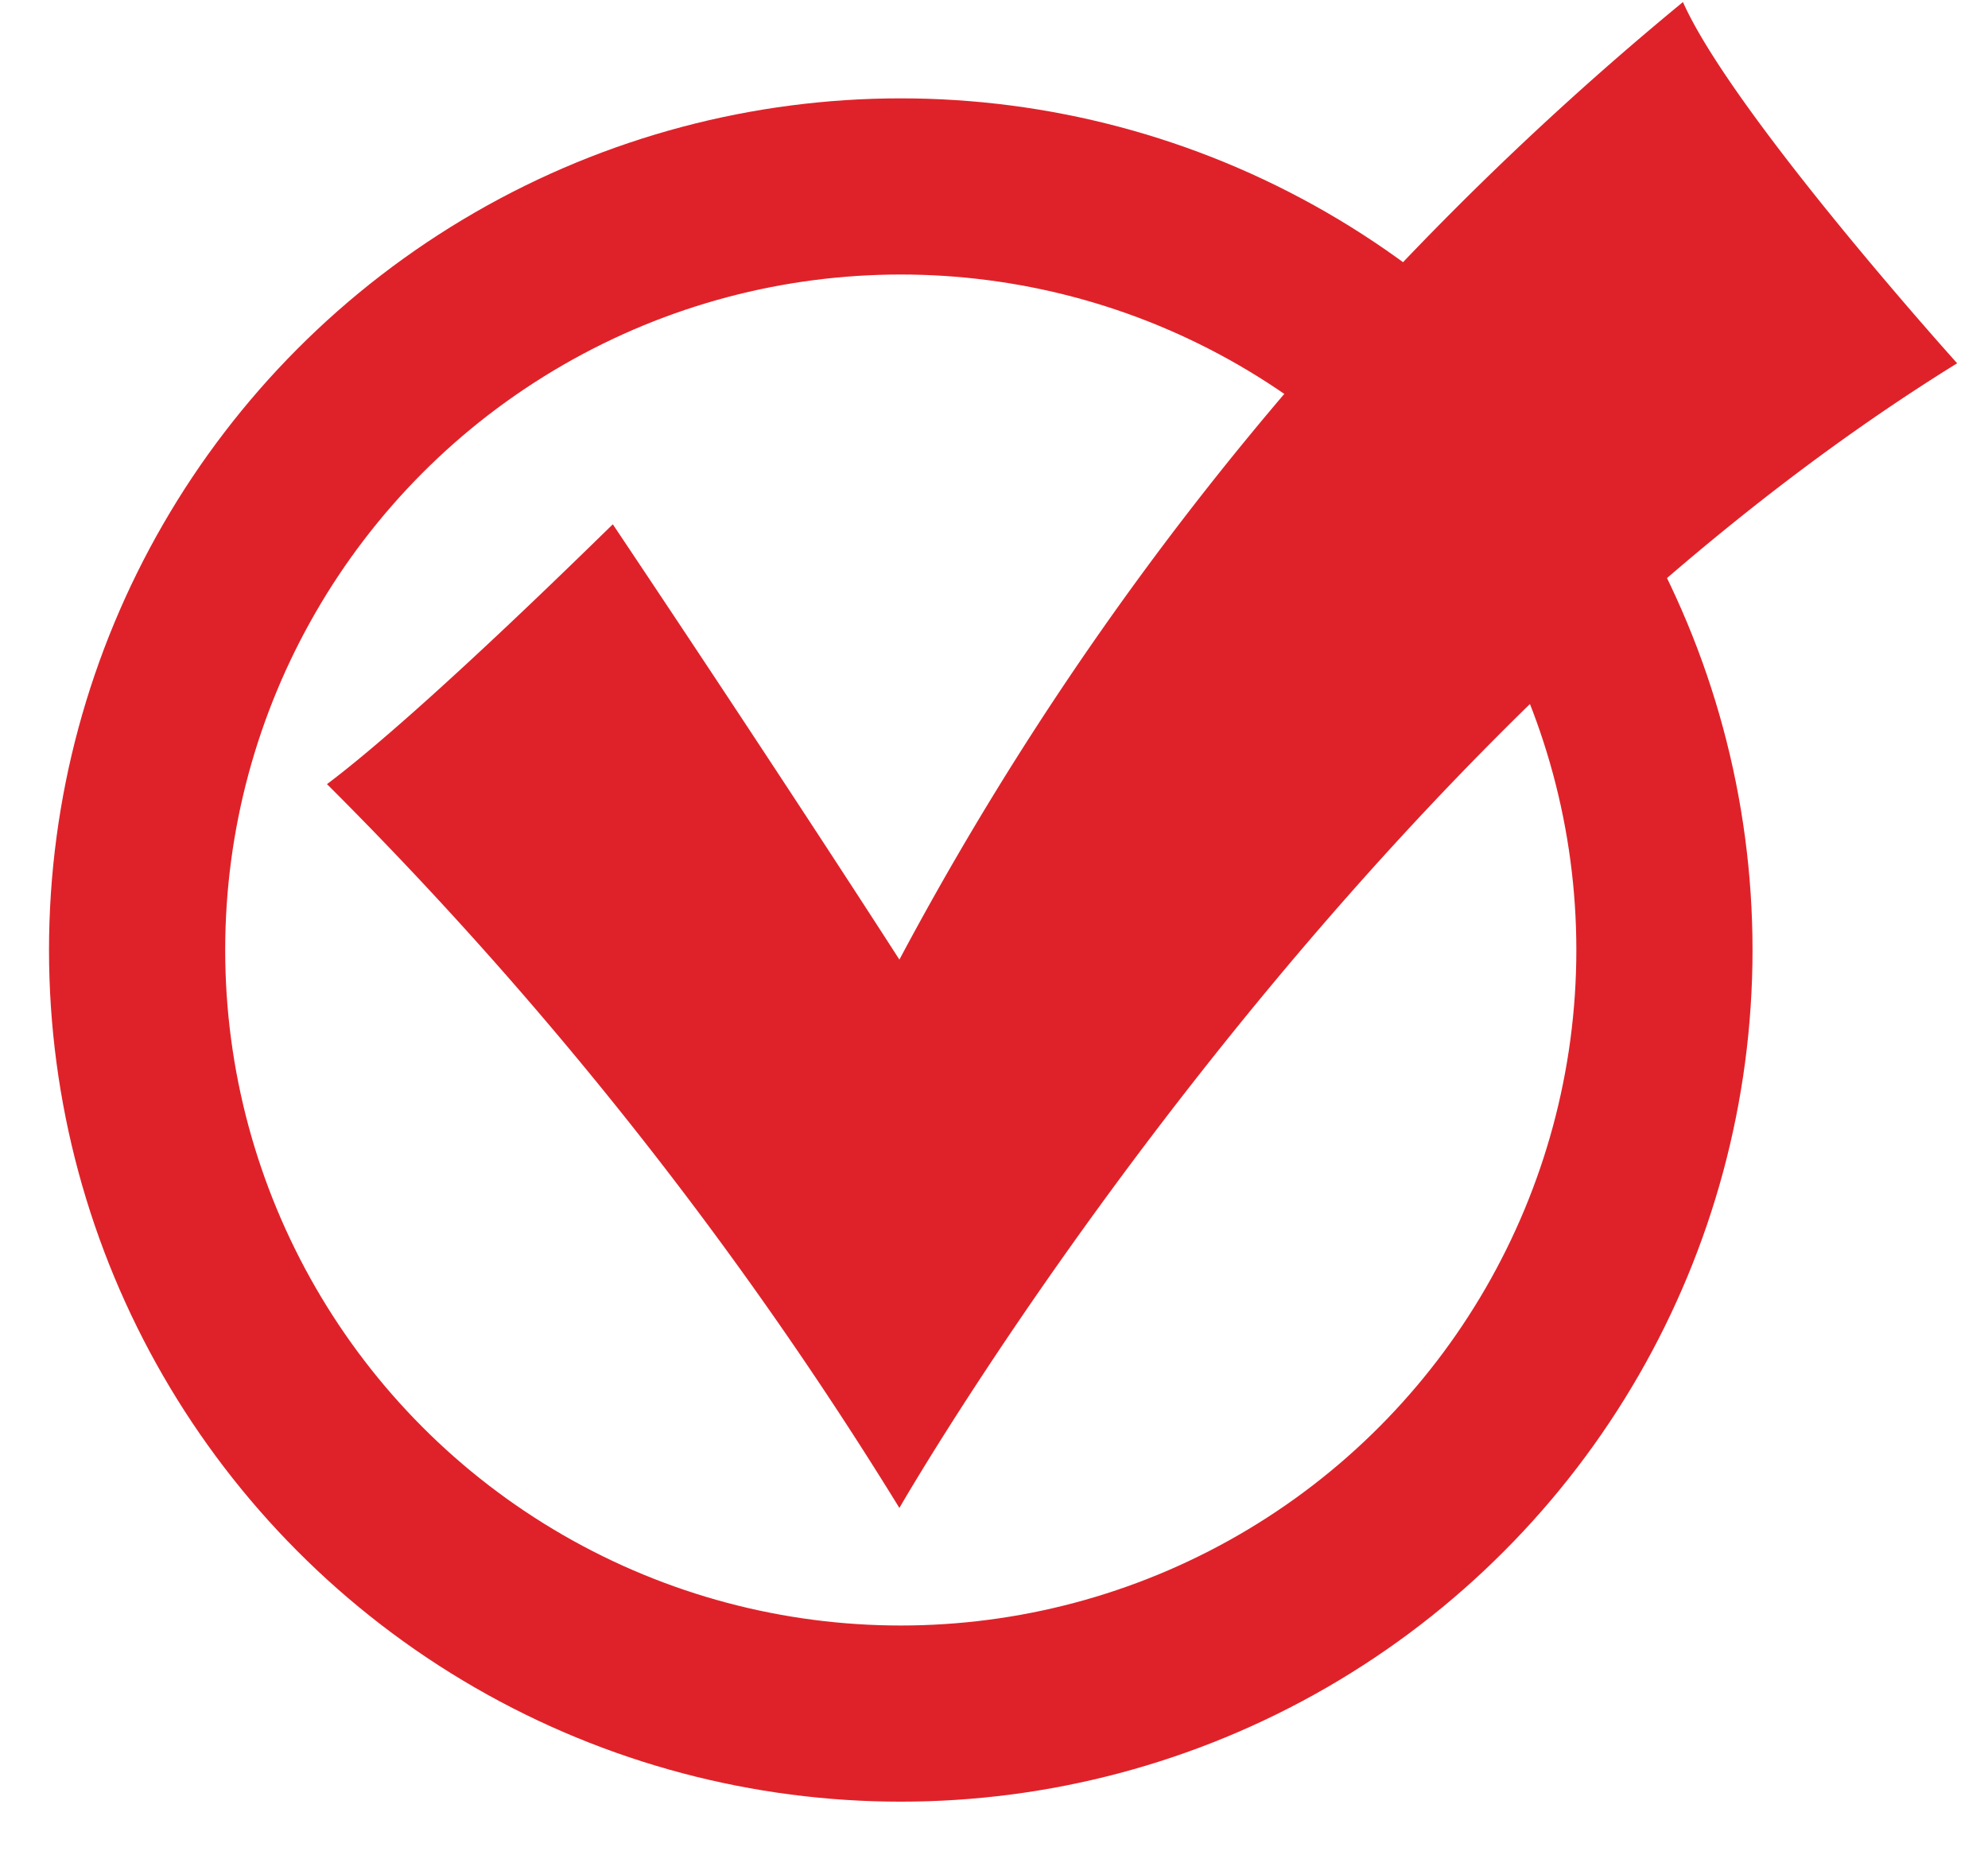 <svg id="レイヤー_1" data-name="レイヤー 1" xmlns="http://www.w3.org/2000/svg" viewBox="0 0 29 27"><defs><style>.cls-1{fill:none;stroke:#df2229;stroke-miterlimit:10;stroke-width:2.57px;}.cls-2{fill:#df2229;}</style></defs><title>checkアートボード 1</title><circle class="cls-1" cx="13.14" cy="13.86" r="11.14"/><path class="cls-2" d="M4.77,11.44A57.29,57.29,0,0,1,13.12,22s6.35-11.08,15.43-16.7c0,0-3.27-3.63-4-5.27A46.22,46.22,0,0,0,13.12,14s-1.63-2.54-4.18-6.35C8.95,7.63,6.22,10.35,4.77,11.44Z"/></svg>